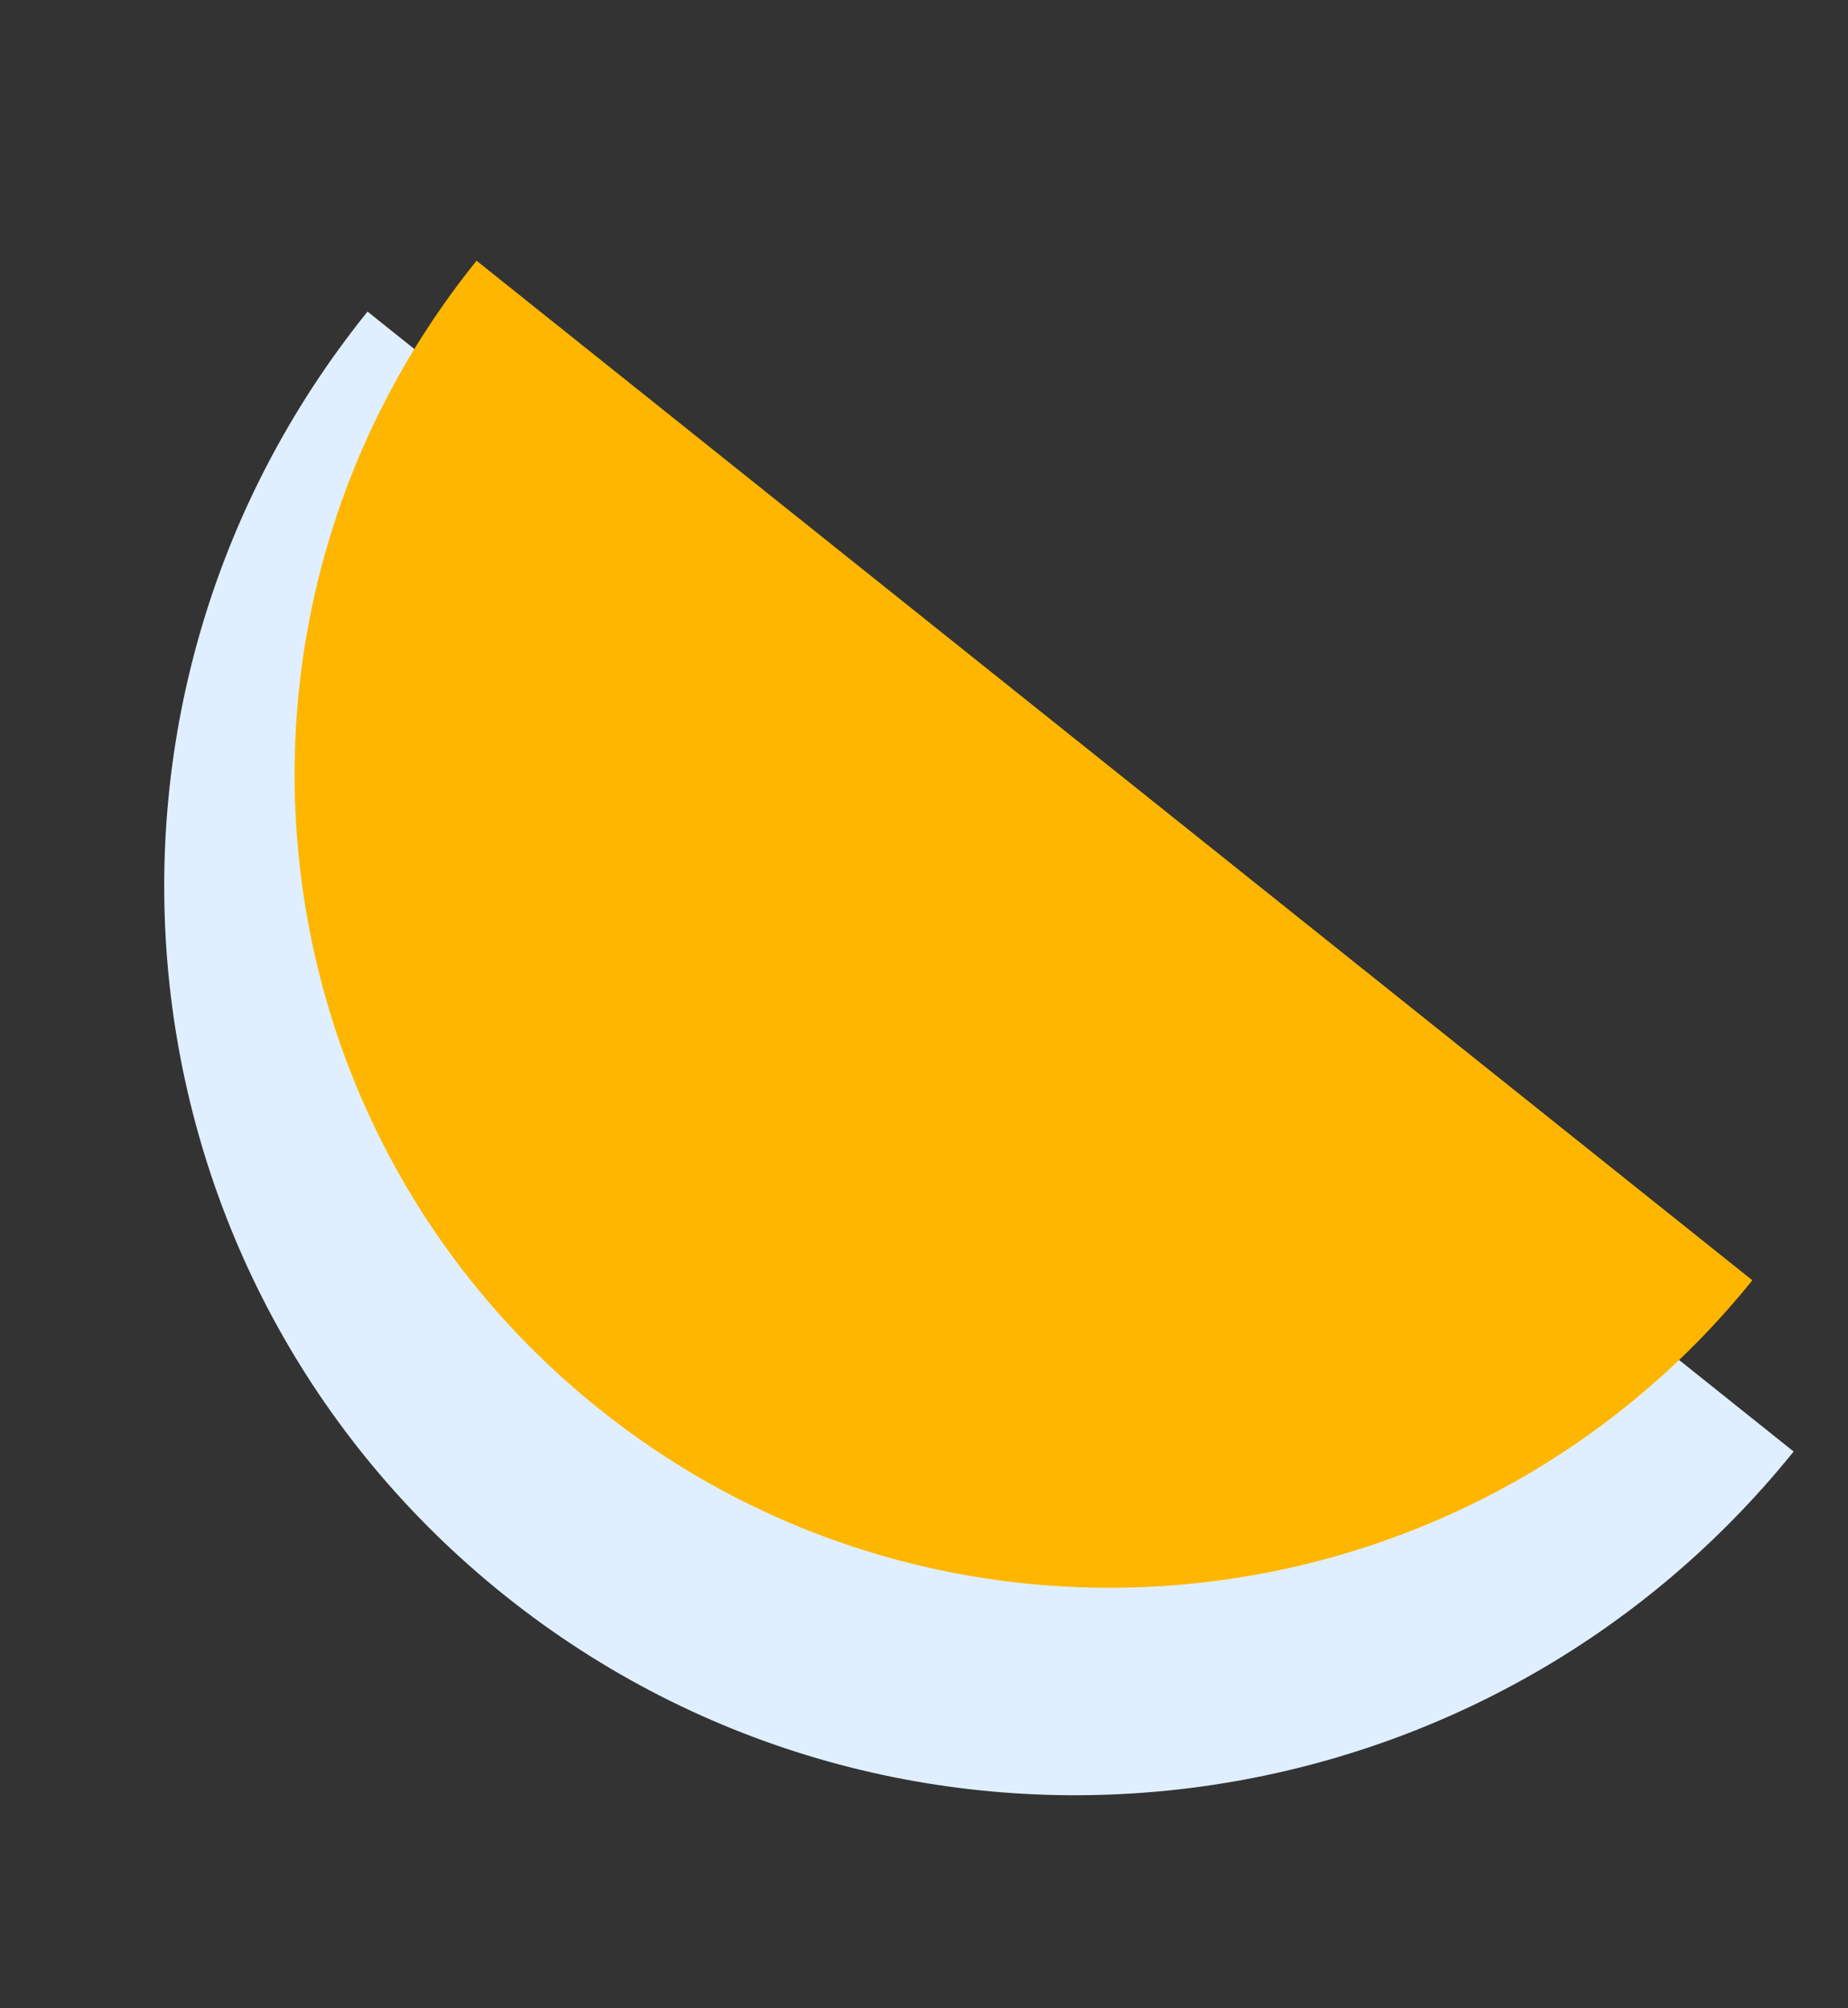 <?xml version="1.0" encoding="UTF-8"?> <svg xmlns="http://www.w3.org/2000/svg" width="231" height="251" viewBox="0 0 231 251" fill="none"><rect x="0" y="0" width="231" height="251" fill="#333333" stroke="none"/> <path d="M224.205 181.412C184.467 230.697 112.351 238.76 63.127 199.425C13.903 160.089 6.212 88.245 45.942 38.943L224.205 181.412Z" fill="#E0EFFF"></path> <path d="M219.044 160.01C183.495 204.101 118.983 211.314 74.939 176.123C30.895 140.933 24.017 76.659 59.571 32.585L219.044 160.01Z" fill="#FFB600"></path> </svg> 